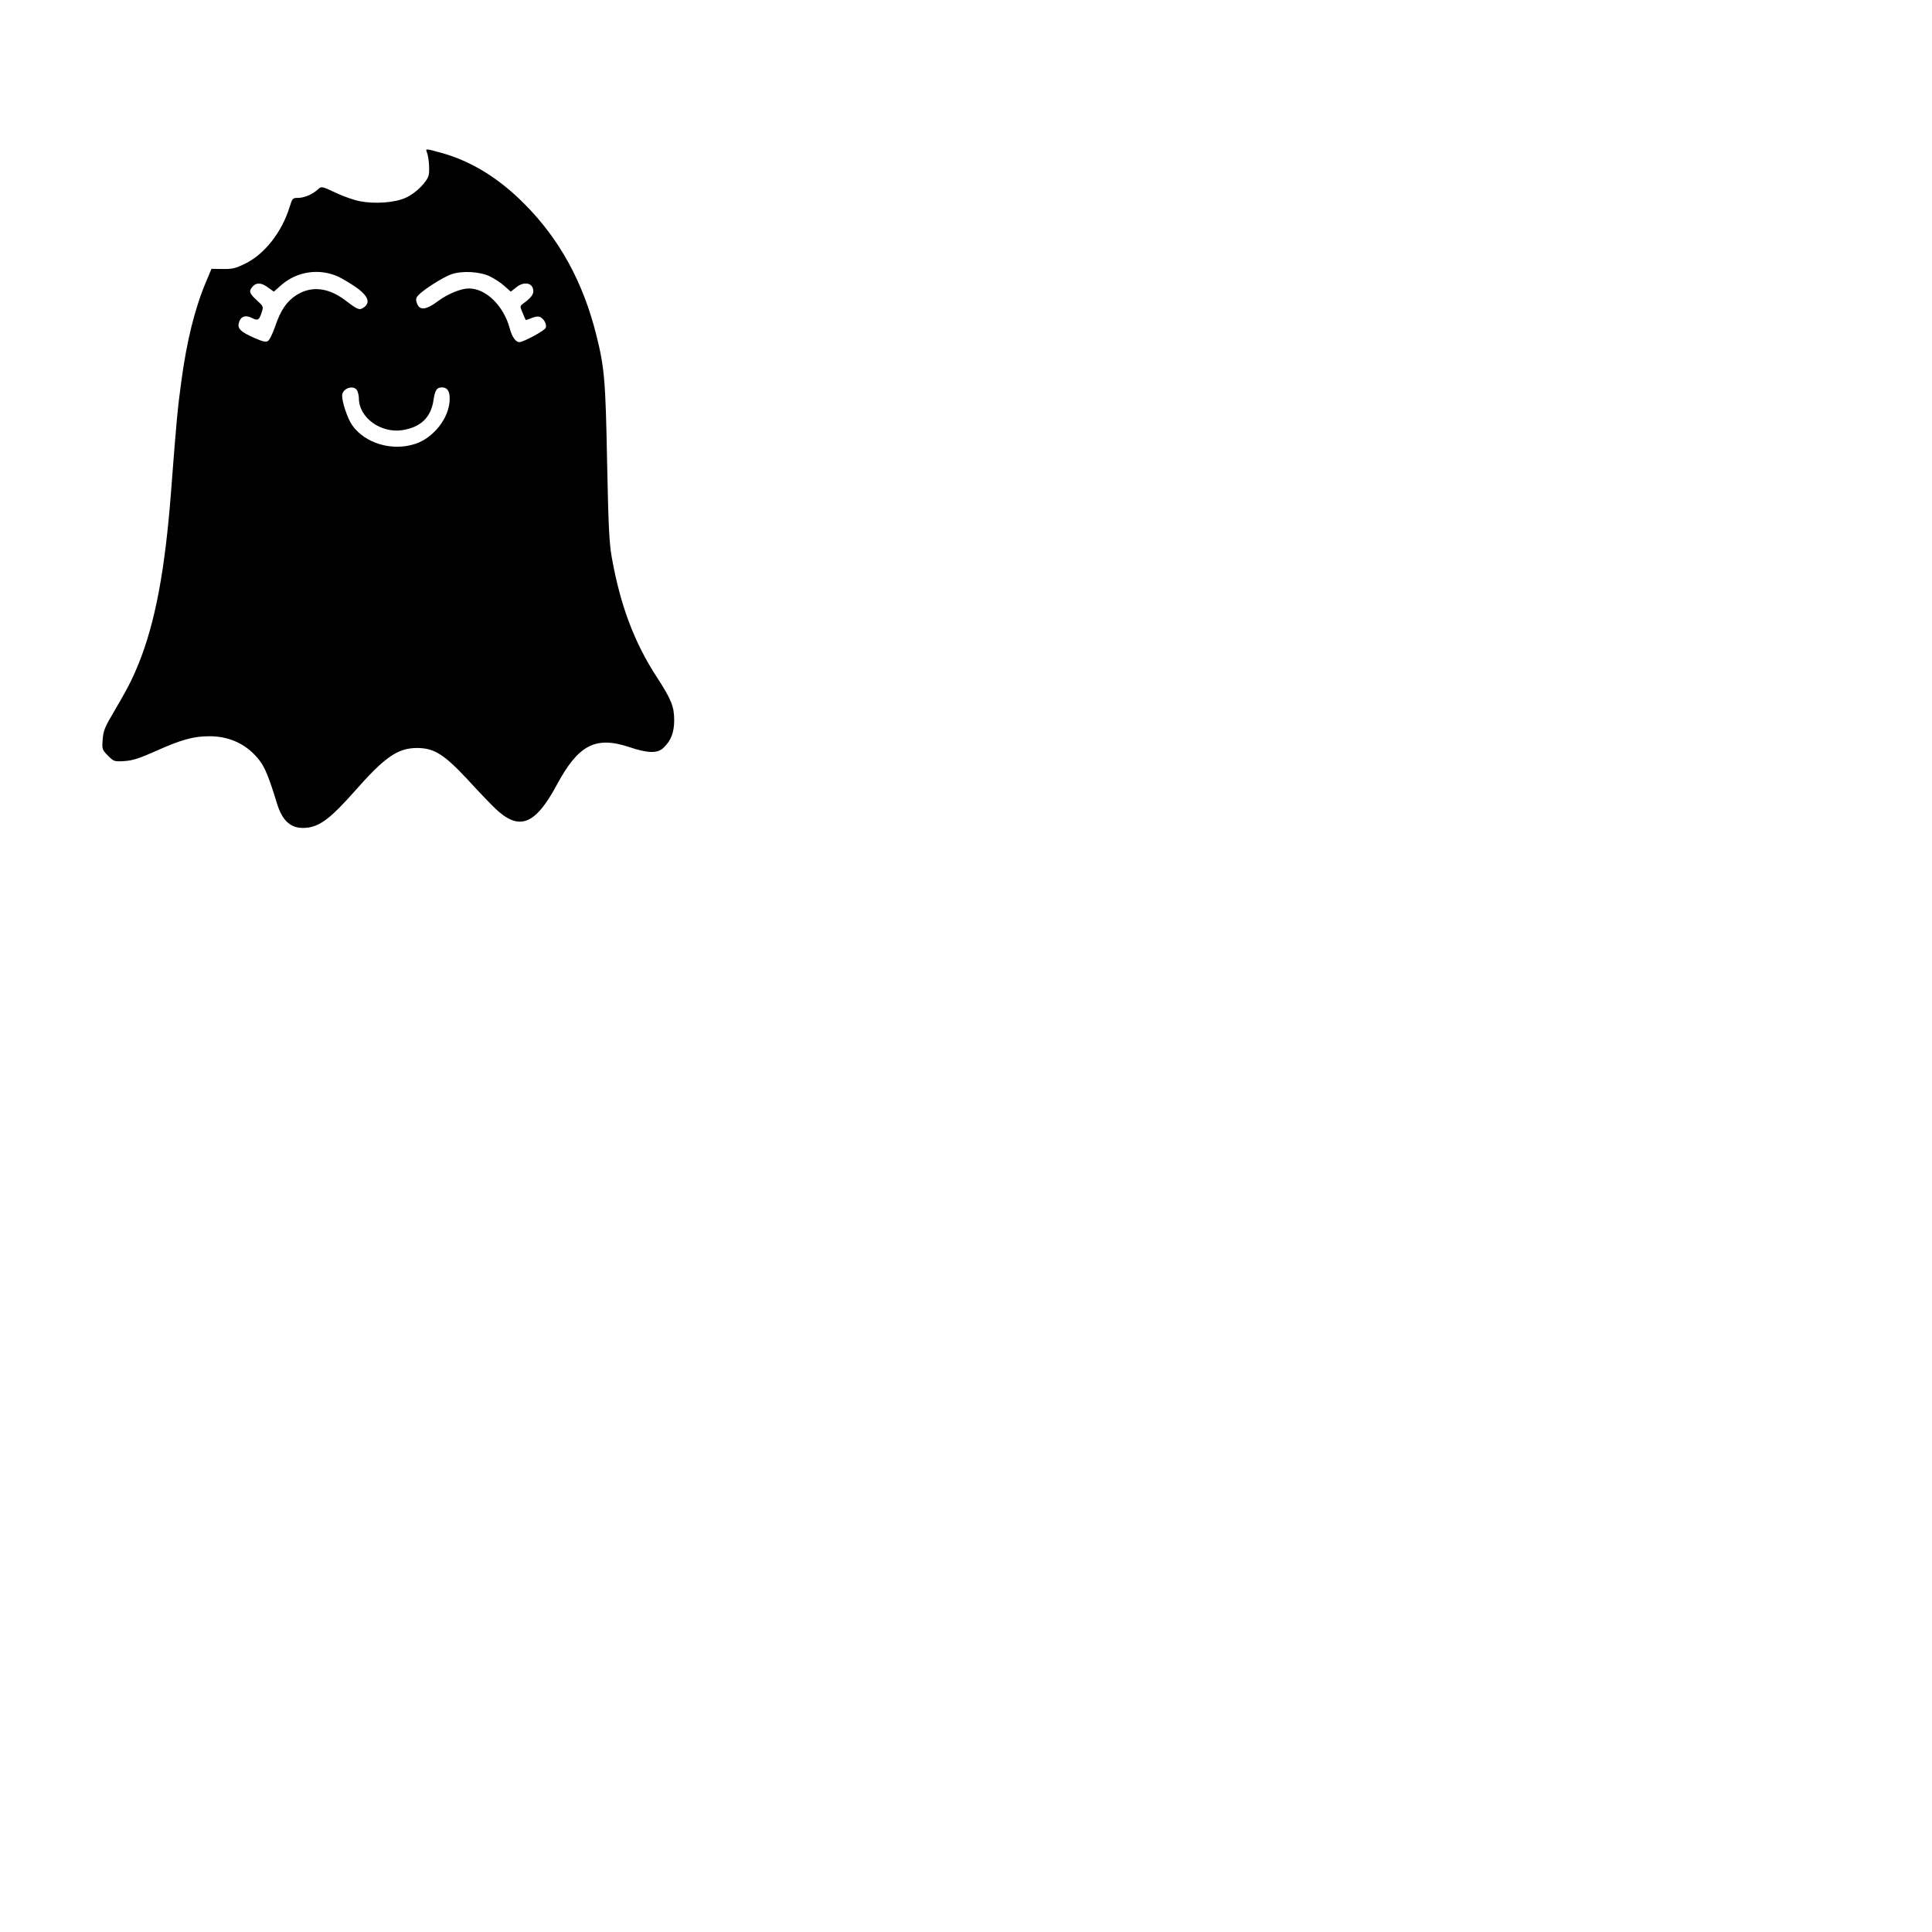 <?xml version="1.0" encoding="UTF-8" standalone="yes"?>
<svg version="1.0" xmlns="http://www.w3.org/2000/svg" width="304.8mm" height="304.8mm" viewBox="0 0 1152 1152" preserveAspectRatio="xMidYMid meet">
  <g transform="translate(0,1152) scale(0.1,-0.1)" fill="#000000" stroke="none">
    <path d="M2545 10613 c12 -28 18 -109 11 -138 -10 -41 -81 -111 -139 -135 -64
-29 -183 -37 -270 -20 -34 6 -100 29 -146 51 -83 39 -85 39 -105 20 -33 -30
-82 -51 -119 -51 -32 0 -34 -2 -51 -57 -46 -148 -149 -279 -264 -335 -57 -28
-77 -33 -134 -32 l-67 1 -32 -76 c-68 -162 -115 -351 -148 -596 -22 -160 -29
-237 -61 -655 -36 -472 -95 -783 -193 -1026 -43 -105 -64 -145 -168 -323 -34
-58 -44 -85 -47 -132 -4 -56 -3 -60 32 -95 35 -35 38 -36 99 -32 48 3 91 17
189 61 152 68 223 87 317 87 123 0 226 -50 299 -145 32 -41 58 -107 103 -254
35 -116 93 -160 190 -145 73 12 137 62 269 211 185 210 260 262 376 263 102 0
161 -37 302 -188 64 -70 137 -146 162 -170 144 -139 240 -104 370 138 128 238
230 292 430 226 113 -38 170 -39 205 -6 46 43 65 92 65 167 0 79 -18 124 -102
253 -136 208 -219 430 -270 715 -16 91 -20 187 -28 565 -9 495 -16 570 -65
765 -79 314 -218 567 -425 776 -155 157 -321 259 -500 308 -91 25 -94 26 -85
4z m-525 -744 c30 -15 81 -46 113 -69 64 -49 76 -86 35 -114 -25 -17 -34 -14
-110 44 -101 76 -202 87 -291 30 -57 -36 -94 -90 -127 -188 -14 -41 -33 -80
-42 -85 -12 -8 -32 -4 -79 17 -82 36 -104 56 -95 90 9 38 39 50 76 31 37 -19
45 -15 60 31 12 36 11 37 -29 74 -45 41 -49 54 -24 82 22 25 53 23 92 -7 l34
-24 44 39 c95 83 229 102 343 49z m901 3 c25 -12 64 -37 85 -56 l40 -35 30 24
c49 41 104 29 104 -22 0 -21 -17 -42 -63 -75 -17 -13 -17 -16 -1 -53 9 -22 17
-41 19 -43 1 -1 17 4 36 12 22 9 39 11 51 5 24 -13 39 -44 32 -64 -7 -17 -133
-85 -157 -85 -22 0 -44 31 -57 80 -36 136 -142 240 -244 240 -48 0 -127 -33
-185 -76 -71 -53 -109 -57 -125 -12 -8 22 -6 32 9 48 30 33 145 106 195 124
63 23 172 17 231 -12z m-791 -681 c5 -11 10 -32 10 -48 1 -113 130 -207 258
-188 111 17 172 76 187 180 9 59 19 75 50 75 34 0 49 -25 46 -78 -5 -107 -96
-222 -203 -258 -139 -47 -303 2 -379 112 -27 39 -59 135 -59 175 0 44 70 67
90 30z"/>
  </g>
</svg>